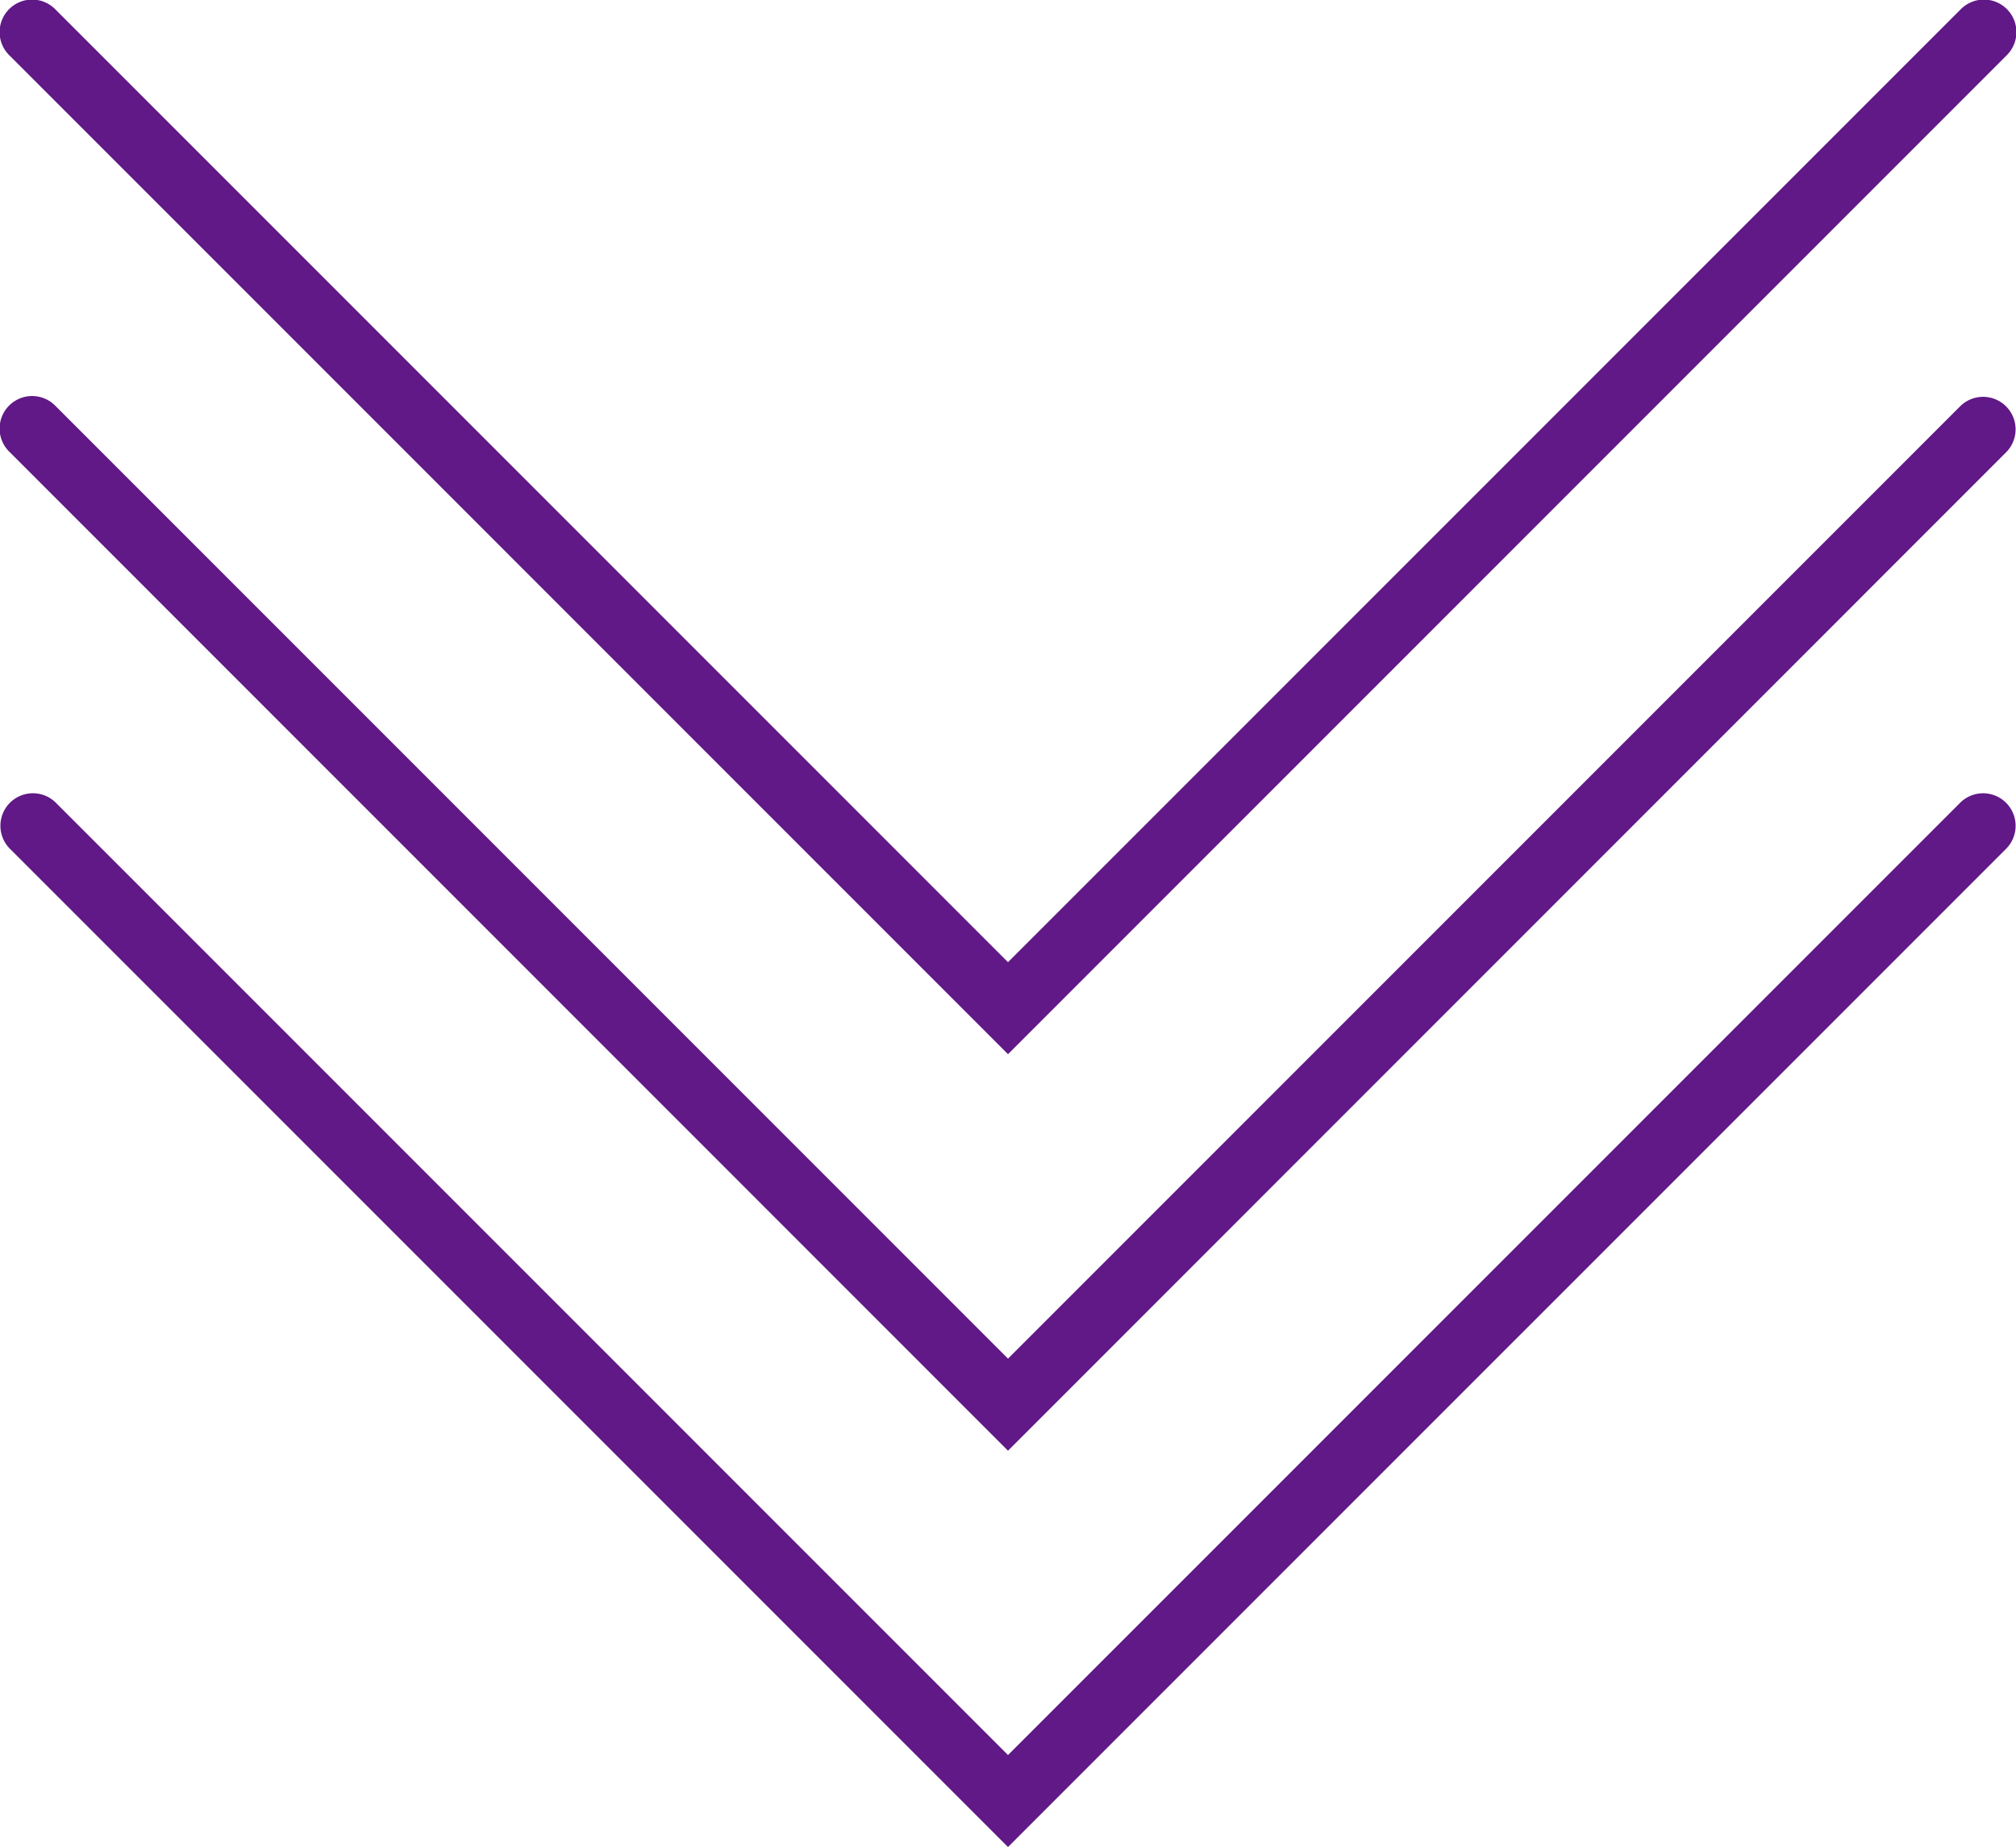 <svg xmlns="http://www.w3.org/2000/svg" width="93" height="85.19" viewBox="0 0 93 85.19">
  <g id="arrow" transform="translate(-337.316 -60.691)">
    <path id="パス_18277" data-name="パス 18277" d="M383.816,127.6,337.756,81.536a1.5,1.5,0,1,1,2.121-2.121l43.939,43.939,43.939-43.939a1.5,1.5,0,0,1,2.121,2.121Z" fill="#601986"/>
    <path id="パス_18278" data-name="パス 18278" d="M383.816,145.881,337.756,99.82a1.5,1.5,0,0,1,2.121-2.121l43.939,43.939L427.756,97.7a1.5,1.5,0,0,1,2.121,2.121Z" fill="#601986"/>
    <path id="パス_18279" data-name="パス 18279" d="M383.816,109.312,337.756,63.251a1.5,1.5,0,1,1,2.121-2.121l43.939,43.939L427.756,61.13a1.5,1.5,0,1,1,2.121,2.121Z" fill="#601986"/>
  </g>
</svg>

